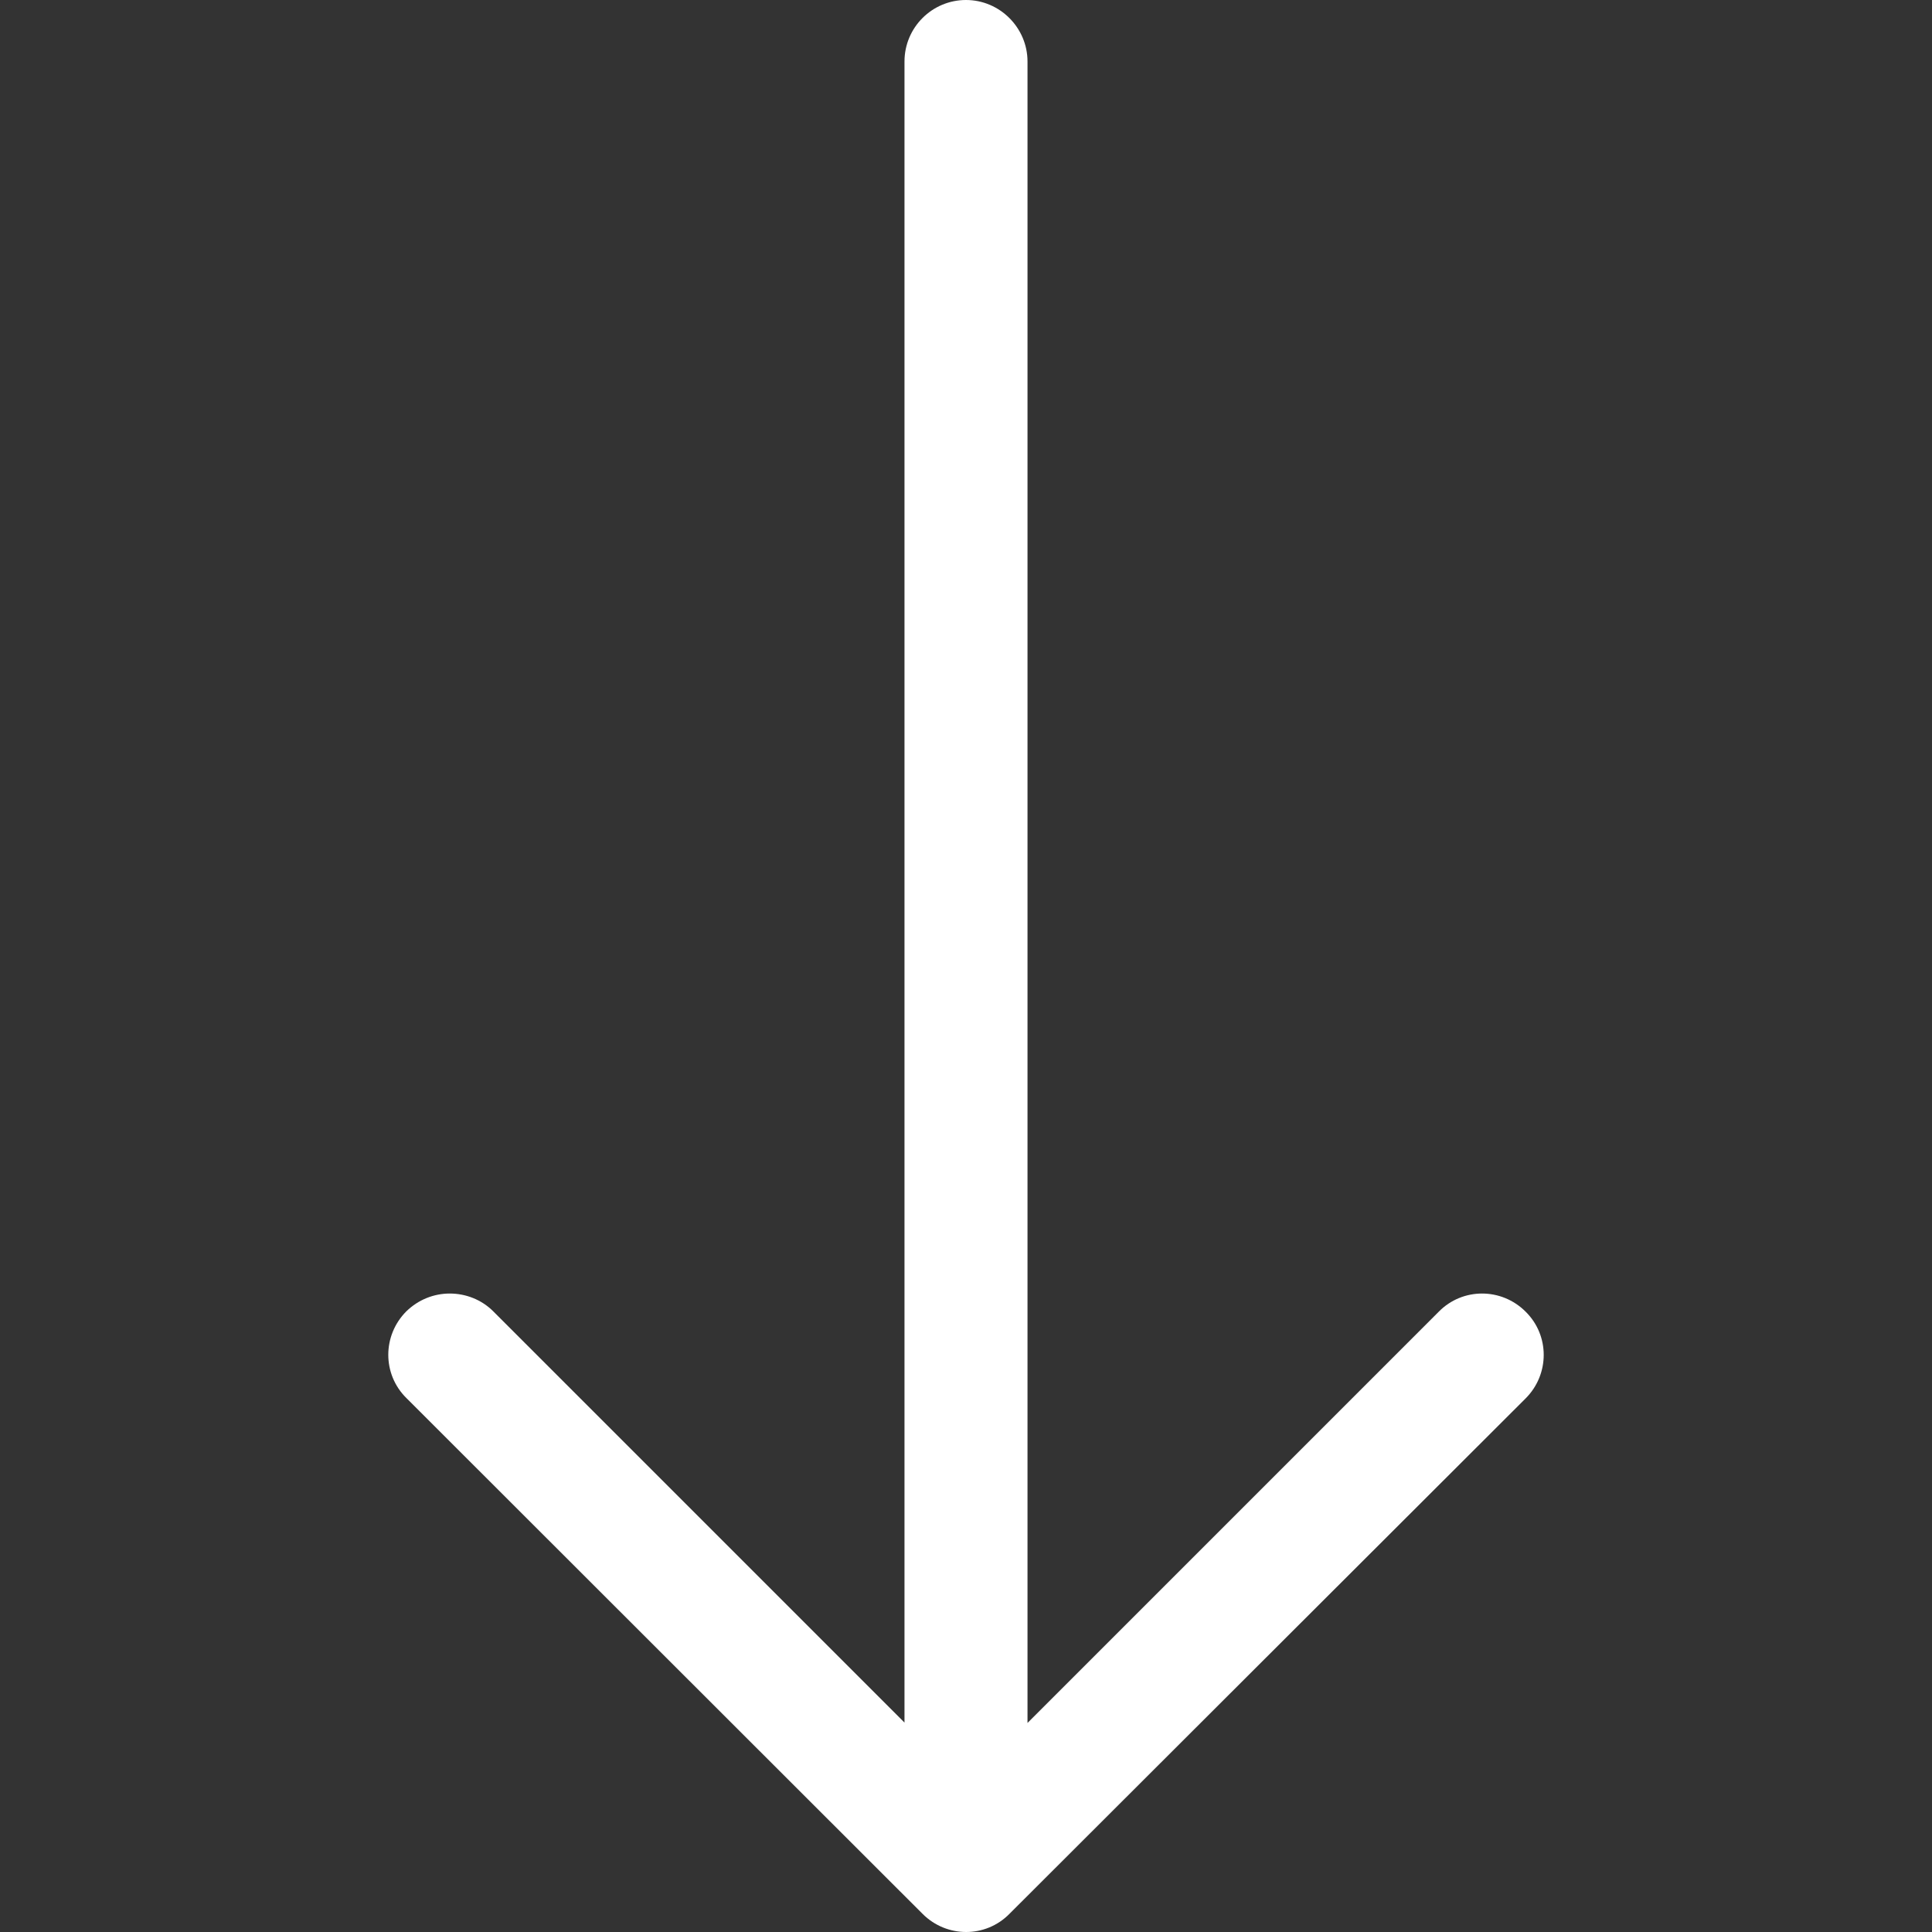 <?xml version="1.0" encoding="utf-8"?>
<!-- Generator: Adobe Illustrator 19.0.0, SVG Export Plug-In . SVG Version: 6.00 Build 0)  -->
<svg version="1.1" id="Capa_1" xmlns="http://www.w3.org/2000/svg" xmlns:xlink="http://www.w3.org/1999/xlink" x="0px" y="0px"
	 viewBox="181 -181 512 512" style="enable-background:new 181 -181 512 512;" xml:space="preserve">
<rect x="181" y="-181" width="512" height="512" fill="#333333" stroke="none"/>
<style type="text/css">
	.st0{fill:#FFFFFF;}
</style>
<path class="st0" d="M425.5,326.2c6.4,6.4,16.7,6.4,23,0l136.8-136.6c6.4-6.4,6.4-16.7,0-23c-6.4-6.4-16.7-6.4-23,0l-109,109v-440.3
	c0-8.9-7.3-16.3-16.3-16.3s-16.3,7.3-16.3,16.3v440.2l-109-109c-3.1-3.1-7.3-4.7-11.5-4.7c-4.2,0-8.3,1.6-11.5,4.7
	c-6.4,6.4-6.4,16.7,0,23L425.5,326.2z"/>
</svg>
